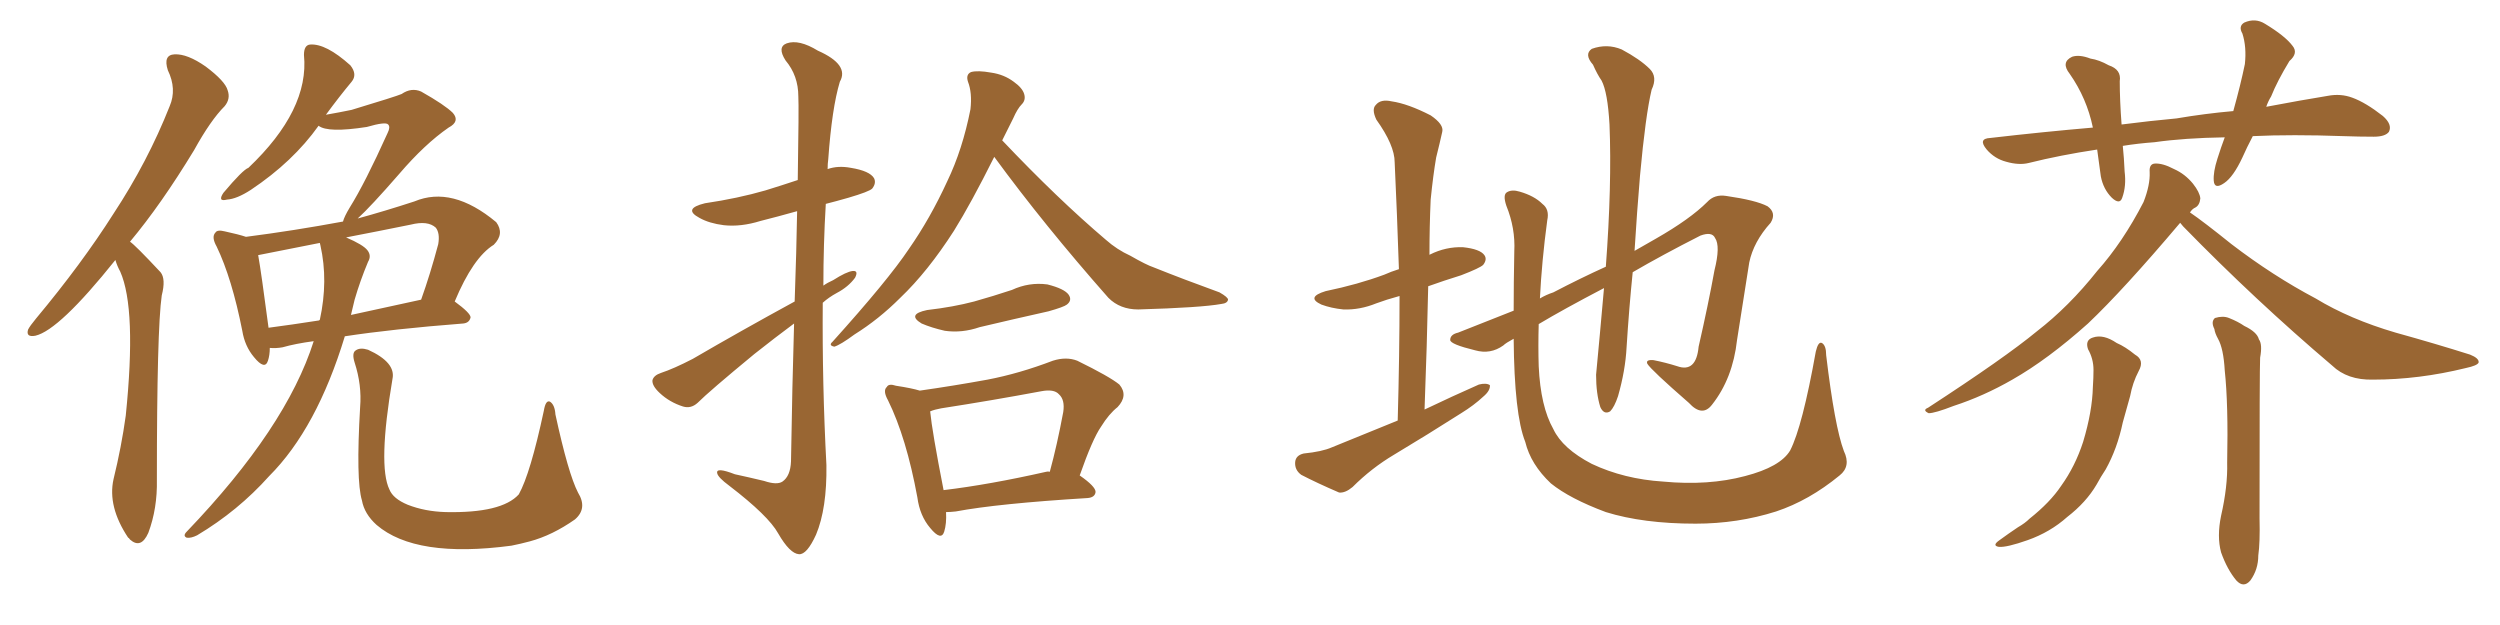 <svg xmlns="http://www.w3.org/2000/svg" xmlns:xlink="http://www.w3.org/1999/xlink" width="600" height="150"><path fill="#996633" padding="10" d="M75.29 81.88L75.29 81.88Q70.90 82.47 67.82 83.35L67.82 83.35Q66.21 83.64 64.75 83.50L64.75 83.50Q64.75 85.25 64.31 86.57L64.31 86.57Q63.57 88.92 60.94 85.69L60.94 85.69Q58.74 83.06 58.15 79.39L58.15 79.39Q55.66 66.80 52.00 59.18L52.00 59.18Q50.68 56.84 51.71 55.81L51.71 55.81Q52.15 55.08 53.91 55.52L53.91 55.52Q57.28 56.25 59.03 56.84L59.03 56.84Q70.46 55.37 82.32 53.17L82.32 53.17Q82.62 52.00 83.94 49.80L83.94 49.80Q87.60 43.95 93.02 31.93L93.02 31.93Q93.75 30.47 93.16 29.88L93.16 29.88Q92.58 29.15 88.04 30.47L88.04 30.47Q78.66 31.93 76.46 30.18L76.46 30.18Q70.31 38.82 60.21 45.56L60.21 45.56Q56.84 47.75 54.49 47.90L54.49 47.90Q52.15 48.49 53.61 46.29L53.61 46.29Q58.30 40.72 59.62 40.28L59.62 40.28Q74.27 26.37 72.95 13.18L72.95 13.18Q72.95 10.84 74.41 10.69L74.41 10.69Q78.22 10.40 84.08 15.67L84.08 15.67Q85.84 17.87 84.38 19.63L84.38 19.63Q81.45 23.14 78.22 27.54L78.22 27.54Q81.59 26.95 84.38 26.37L84.38 26.37Q95.07 23.14 96.39 22.56L96.39 22.56Q98.73 20.95 101.07 21.97L101.07 21.97Q106.79 25.20 108.69 27.10L108.69 27.10Q110.45 29.15 107.67 30.62L107.67 30.62Q101.95 34.57 95.80 41.75L95.80 41.75Q88.92 49.66 85.84 52.44L85.84 52.44Q92.29 50.68 99.46 48.34L99.46 48.34Q108.54 44.53 119.09 53.32L119.09 53.32Q121.14 56.10 118.51 58.74L118.51 58.74Q113.53 61.82 109.13 72.36L109.13 72.36Q112.94 75.15 112.94 76.17L112.94 76.17Q112.65 77.49 111.18 77.64L111.18 77.64Q94.19 78.96 82.76 80.71L82.76 80.71Q76.03 102.83 64.60 114.26L64.60 114.26Q57.13 122.61 47.31 128.47L47.31 128.47Q45.85 129.20 44.82 129.05L44.82 129.05Q43.80 128.61 44.82 127.59L44.82 127.59Q68.70 102.69 75.29 81.88ZM85.11 71.92L85.11 71.92Q84.67 73.68 84.23 75.59L84.23 75.59Q92.14 73.83 101.07 71.92L101.07 71.92Q103.27 65.77 105.18 58.59L105.18 58.59Q105.62 55.96 104.59 54.64L104.59 54.64Q102.69 52.88 98.58 53.91L98.58 53.91Q90.67 55.52 83.06 56.98L83.06 56.98Q87.16 58.74 88.18 60.06L88.18 60.06Q89.21 61.38 88.33 62.84L88.33 62.84Q86.43 67.38 85.11 71.92ZM76.90 58.89L76.90 58.89Q76.76 58.45 76.76 58.30L76.76 58.30Q76.03 58.45 61.96 61.23L61.96 61.23Q62.70 65.33 64.45 78.66L64.45 78.66Q70.02 77.93 76.61 76.90L76.61 76.90Q76.61 76.76 76.76 76.76L76.76 76.76Q78.81 67.38 76.90 58.89ZM86.43 97.71L86.43 97.71Q86.87 92.43 85.11 87.01L85.11 87.01Q84.38 84.67 85.40 84.08L85.40 84.08Q86.43 83.35 88.33 83.94L88.33 83.94Q95.07 87.01 94.19 90.97L94.19 90.97Q90.67 111.77 93.46 117.48L93.46 117.48Q94.34 119.68 97.85 121.14L97.85 121.14Q101.95 122.75 106.93 122.90L106.93 122.90Q120.41 123.19 124.51 118.65L124.51 118.65Q127.29 113.67 130.52 98.58L130.52 98.58Q130.96 95.95 131.98 96.39L131.98 96.39Q133.15 97.12 133.30 99.46L133.30 99.46Q136.38 113.67 138.72 118.21L138.72 118.21Q141.06 122.02 137.99 124.66L137.99 124.66Q132.57 128.47 127.15 129.93L127.15 129.93Q124.95 130.52 122.75 130.96L122.75 130.96Q99.76 134.03 90.38 125.98L90.38 125.98Q87.45 123.34 86.87 120.12L86.87 120.12Q85.40 115.28 86.43 97.71ZM27.69 62.40L27.69 62.40L27.69 62.40Q14.21 79.25 8.50 80.57L8.50 80.57Q6.15 81.01 6.74 79.10L6.74 79.10Q7.18 78.22 8.64 76.46L8.64 76.46Q19.63 63.28 27.25 51.27L27.25 51.27Q35.45 38.82 40.72 25.49L40.72 25.49Q42.48 21.39 40.28 16.85L40.28 16.85Q39.11 13.18 41.89 13.04L41.89 13.04Q44.97 12.89 49.37 15.97L49.37 15.97Q54.05 19.48 54.64 21.68L54.64 21.68Q55.37 23.73 53.91 25.49L53.91 25.49Q50.54 28.86 46.58 36.04L46.58 36.04Q38.67 49.07 31.20 58.01L31.20 58.01Q32.37 58.74 38.53 65.33L38.53 65.33Q39.84 66.94 38.82 70.90L38.82 70.90Q37.65 78.96 37.65 115.14L37.65 115.14Q37.79 122.02 35.60 127.88L35.60 127.88Q33.84 131.84 31.20 129.49L31.20 129.49Q30.91 129.05 30.76 129.05L30.76 129.05Q25.78 121.58 27.25 114.99L27.25 114.99Q29.15 107.23 30.18 99.76L30.18 99.76Q32.81 74.12 28.86 65.19L28.86 65.19Q28.13 63.87 27.69 62.40ZM190.72 72.36L190.72 72.36Q191.16 59.91 191.31 50.68L191.31 50.68Q186.62 52.00 182.52 53.03L182.52 53.03Q177.83 54.49 173.73 54.05L173.73 54.05Q170.21 53.61 167.87 52.29L167.87 52.29Q163.77 50.10 169.19 48.78L169.19 48.78Q177.10 47.61 183.69 45.70L183.69 45.70Q187.50 44.53 191.46 43.21L191.46 43.21Q191.75 25.49 191.60 23.14L191.60 23.14Q191.60 18.16 188.53 14.50L188.53 14.50Q186.47 11.28 188.82 10.40L188.82 10.40Q191.75 9.38 196.29 12.16L196.29 12.16Q203.91 15.53 201.56 19.63L201.56 19.63Q199.66 25.93 198.78 38.23L198.78 38.23Q198.63 39.26 198.63 40.58L198.63 40.58Q201.12 39.70 204.20 40.28L204.20 40.28Q208.74 41.02 209.77 42.77L209.77 42.77Q210.35 43.95 209.33 45.26L209.33 45.26Q208.59 46.00 203.61 47.46L203.61 47.46Q200.54 48.34 198.19 48.93L198.19 48.93Q197.61 58.74 197.61 68.55L197.61 68.55Q198.63 67.82 199.95 67.24L199.95 67.24Q203.17 65.19 204.64 65.04L204.64 65.04Q206.10 64.89 205.22 66.65L205.22 66.65Q203.61 68.85 200.83 70.31L200.83 70.31Q198.93 71.34 197.46 72.66L197.46 72.66Q197.31 92.14 198.34 111.62L198.34 111.62Q198.49 122.02 195.85 128.32L195.85 128.32Q193.65 133.15 191.75 133.01L191.75 133.01Q189.55 132.86 186.77 128.03L186.77 128.03Q184.42 123.78 175.05 116.60L175.05 116.60Q172.27 114.55 172.12 113.53L172.12 113.53Q171.83 112.06 176.37 113.82L176.37 113.82Q179.74 114.55 183.40 115.43L183.40 115.43Q186.47 116.46 187.79 115.58L187.79 115.58Q189.70 114.26 189.84 110.74L189.84 110.74Q190.14 92.14 190.58 77.64L190.58 77.64Q186.04 81.01 181.05 84.96L181.05 84.96Q170.21 93.90 167.43 96.68L167.43 96.68Q165.82 98.14 163.92 97.56L163.92 97.56Q160.69 96.53 158.35 94.34L158.35 94.34Q156.45 92.58 156.59 91.26L156.59 91.26Q156.88 90.09 158.64 89.50L158.64 89.50Q161.72 88.48 166.26 86.13L166.26 86.13Q177.83 79.39 190.72 72.36ZM238.62 37.65L238.62 37.65Q233.06 48.78 228.96 55.37L228.96 55.37Q222.66 65.19 216.06 71.48L216.06 71.48Q210.94 76.61 205.08 80.27L205.08 80.27Q201.71 82.76 200.24 83.20L200.24 83.20Q198.78 82.91 199.80 82.03L199.80 82.03Q213.13 67.24 218.12 59.77L218.12 59.77Q223.24 52.44 227.34 43.51L227.34 43.51Q231.01 35.89 232.91 26.22L232.91 26.22Q233.35 22.27 232.32 19.63L232.32 19.63Q231.74 17.87 233.06 17.29L233.06 17.29Q234.67 16.85 237.89 17.43L237.89 17.43Q240.97 17.87 243.31 19.63L243.31 19.63Q245.36 21.09 245.80 22.56L245.80 22.56Q246.24 24.02 245.21 25.05L245.21 25.05Q244.19 26.07 243.16 28.42L243.16 28.42Q241.85 31.05 240.53 33.69L240.53 33.69Q253.86 47.75 265.43 57.57L265.43 57.57Q268.07 59.91 271.29 61.38L271.29 61.38Q275.10 63.57 276.86 64.16L276.86 64.16Q284.18 67.09 292.68 70.17L292.68 70.17Q294.73 71.34 294.73 71.92L294.73 71.92Q294.58 72.80 293.12 72.95L293.12 72.95Q288.28 73.83 273.19 74.27L273.19 74.27Q268.80 74.27 266.02 71.48L266.02 71.48Q250.63 54.05 238.62 37.65ZM222.51 74.41L222.51 74.41Q228.81 73.68 233.79 72.36L233.79 72.36Q238.48 71.04 242.87 69.58L242.87 69.58Q246.97 67.68 251.37 68.26L251.37 68.26Q255.47 69.29 256.49 70.75L256.49 70.75Q257.37 72.07 256.05 73.10L256.05 73.10Q255.32 73.68 251.66 74.71L251.66 74.71Q243.16 76.61 235.11 78.52L235.11 78.52Q230.86 79.98 226.76 79.39L226.76 79.39Q223.54 78.66 221.19 77.64L221.19 77.64Q217.53 75.44 222.51 74.41ZM227.05 122.90L227.05 122.90Q227.20 125.68 226.61 127.59L226.61 127.59Q225.88 129.93 223.24 126.71L223.24 126.71Q220.75 123.78 220.17 119.38L220.17 119.38Q217.53 105.03 213.13 96.09L213.13 96.09Q211.82 93.75 212.84 92.87L212.84 92.87Q213.28 91.99 215.04 92.58L215.04 92.58Q218.85 93.16 220.75 93.75L220.75 93.75Q228.96 92.58 237.01 91.11L237.01 91.11Q244.63 89.65 252.69 86.57L252.69 86.57Q255.91 85.55 258.54 86.57L258.54 86.57Q266.31 90.38 268.65 92.29L268.65 92.29Q270.85 94.92 268.21 97.71L268.21 97.71Q266.16 99.32 264.26 102.39L264.26 102.39Q262.21 105.32 259.13 114.11L259.13 114.11Q262.94 116.75 262.94 118.07L262.94 118.07Q262.79 119.38 261.04 119.53L261.04 119.53Q239.50 120.85 229.39 122.75L229.39 122.75Q228.08 122.90 227.05 122.90ZM251.07 113.23L251.07 113.23L251.07 113.23Q251.51 113.09 251.95 113.23L251.95 113.23Q253.71 106.79 255.18 98.88L255.18 98.88Q255.62 95.95 254.15 94.63L254.15 94.63Q252.98 93.31 249.90 93.90L249.90 93.90Q238.18 96.09 225.88 98.00L225.88 98.00Q224.27 98.29 223.24 98.73L223.24 98.73Q223.68 103.42 226.46 117.63L226.46 117.63Q237.45 116.31 251.07 113.23ZM335.45 100.93L335.45 100.93Q335.89 85.25 335.89 71.04L335.89 71.04Q332.67 71.92 330.32 72.80L330.32 72.80Q326.37 74.41 322.41 74.27L322.41 74.27Q319.48 73.97 317.14 73.10L317.14 73.10Q313.33 71.34 318.16 69.87L318.16 69.87Q325.93 68.26 332.23 65.92L332.23 65.92Q333.84 65.19 335.74 64.60L335.74 64.60Q335.30 51.27 334.72 38.96L334.72 38.96Q334.72 34.86 330.32 28.71L330.32 28.71Q329.15 26.22 330.18 25.20L330.18 25.20Q331.35 23.73 333.98 24.32L333.98 24.32Q337.94 24.90 343.36 27.69L343.36 27.69Q346.58 29.88 346.14 31.64L346.14 31.64Q345.56 34.28 344.68 37.79L344.68 37.79Q343.95 42.04 343.36 47.90L343.36 47.90Q343.07 54.49 343.07 61.23L343.07 61.23Q343.07 61.08 343.21 61.08L343.21 61.08Q347.02 59.18 351.12 59.33L351.12 59.33Q355.22 59.77 356.25 61.23L356.25 61.23Q356.98 62.26 355.96 63.57L355.96 63.57Q355.22 64.31 350.68 66.06L350.68 66.06Q346.44 67.38 342.77 68.70L342.77 68.70Q342.48 82.91 341.89 98.29L341.89 98.29Q348.63 95.07 354.93 92.29L354.93 92.29Q356.69 91.85 357.57 92.43L357.57 92.43Q357.71 93.75 355.96 95.21L355.96 95.21Q353.76 97.27 350.68 99.17L350.68 99.17Q342.63 104.30 334.57 109.13L334.57 109.13Q329.15 112.35 324.61 116.89L324.61 116.89Q322.85 118.36 321.39 118.21L321.39 118.21Q315.97 115.87 312.30 113.96L312.30 113.96Q310.69 112.79 310.84 110.89L310.84 110.89Q310.99 109.28 312.89 108.84L312.89 108.84Q317.29 108.40 319.63 107.37L319.63 107.37Q327.83 104.00 335.45 100.93ZM442.53 108.25L442.53 108.25L442.53 108.25Q444.29 111.91 441.50 114.11L441.50 114.11Q434.18 120.12 426.27 122.75L426.27 122.75Q417.04 125.68 406.93 125.68L406.93 125.68Q394.34 125.68 385.40 122.90L385.40 122.90Q376.76 119.68 372.22 116.02L372.22 116.02Q367.38 111.47 366.06 106.05L366.06 106.05Q363.43 99.46 363.28 81.30L363.28 81.30Q361.38 82.32 360.79 82.91L360.79 82.91Q357.71 85.11 354.05 84.08L354.05 84.08Q348.05 82.62 348.05 81.59L348.05 81.59Q348.05 80.27 349.95 79.83L349.95 79.83Q355.22 77.78 363.28 74.56L363.28 74.56Q363.28 67.97 363.43 60.35L363.43 60.35Q363.72 54.79 361.52 49.37L361.52 49.37Q360.64 46.73 361.67 46.14L361.67 46.14Q362.84 45.41 364.75 46.00L364.75 46.00Q368.26 47.02 370.17 48.93L370.17 48.93Q371.92 50.24 371.34 52.88L371.34 52.88Q370.02 62.70 369.58 71.63L369.58 71.63Q371.04 70.75 372.80 70.17L372.80 70.17Q379.25 66.80 385.40 64.01L385.40 64.01Q386.87 44.38 386.28 29.88L386.28 29.88Q385.84 22.12 384.38 19.34L384.38 19.34Q383.35 17.87 382.32 15.53L382.32 15.53Q380.13 13.04 382.03 11.72L382.03 11.72Q385.69 10.40 389.21 11.87L389.21 11.87Q393.60 14.21 395.95 16.55L395.95 16.55Q397.85 18.46 396.39 21.53L396.39 21.53Q394.92 27.69 393.60 42.19L393.60 42.19Q392.87 50.83 392.29 60.21L392.29 60.21Q395.07 58.59 397.41 57.28L397.41 57.28Q405.62 52.59 409.72 48.49L409.72 48.49Q411.47 46.58 414.26 47.02L414.26 47.02Q421.44 48.05 424.22 49.51L424.22 49.51Q426.42 51.12 424.95 53.47L424.95 53.47Q420.85 58.01 419.82 62.99L419.82 62.99Q418.36 72.36 416.89 81.59L416.89 81.59Q415.87 90.82 410.89 97.12L410.89 97.12Q408.54 100.20 405.32 96.68L405.32 96.68Q396.24 88.77 395.36 87.30L395.36 87.30Q394.92 86.28 396.83 86.43L396.83 86.43Q399.76 87.01 402.54 87.89L402.54 87.89Q407.08 89.50 407.67 83.20L407.67 83.20Q410.01 72.95 411.47 64.89L411.47 64.89Q412.94 59.03 411.62 57.13L411.62 57.13Q410.89 55.52 408.11 56.54L408.11 56.54Q398.88 61.23 391.85 65.33L391.85 65.33Q390.97 73.97 390.38 83.35L390.38 83.35Q390.09 88.92 388.33 95.07L388.33 95.07Q387.45 97.71 386.43 98.73L386.43 98.73Q384.96 99.61 384.08 97.71L384.08 97.71Q383.06 94.48 383.06 89.94L383.06 89.94Q383.94 80.71 384.96 69.14L384.96 69.14Q375.15 74.27 369.29 77.78L369.29 77.78Q369.14 83.06 369.29 87.89L369.29 87.89Q369.73 97.56 372.80 102.98L372.80 102.98Q375 107.67 382.03 111.33L382.03 111.33Q389.79 114.99 399.17 115.58L399.17 115.58Q410.01 116.60 418.80 114.26L418.80 114.26Q427.29 112.06 429.64 108.11L429.64 108.11Q432.57 102.39 435.79 84.38L435.79 84.38Q436.38 81.88 437.26 82.32L437.26 82.32Q438.28 82.91 438.28 85.25L438.28 85.25Q440.33 102.39 442.53 108.25ZM540.67 32.67L540.67 32.67Q539.21 35.45 538.18 37.79L538.18 37.79Q535.99 42.48 533.79 43.95L533.79 43.95Q531.45 45.56 531.30 43.36L531.30 43.36Q531.15 41.31 532.18 38.09L532.18 38.09Q533.06 35.30 533.94 32.96L533.94 32.96Q524.27 33.11 517.09 34.13L517.09 34.13Q513.13 34.42 509.47 35.01L509.47 35.01Q509.77 37.94 509.91 41.16L509.91 41.16Q510.35 44.68 509.33 47.46L509.33 47.46Q508.74 49.22 506.84 47.46L506.84 47.46Q504.79 45.41 504.20 42.33L504.20 42.33Q503.76 39.11 503.32 35.89L503.32 35.89Q494.53 37.21 486.91 39.11L486.91 39.11Q484.57 39.70 481.49 38.82L481.49 38.82Q478.71 38.09 476.81 35.89L476.81 35.89Q474.61 33.25 477.69 33.11L477.69 33.11Q490.43 31.64 502.29 30.62L502.29 30.62Q500.83 23.58 496.73 17.72L496.73 17.72Q494.53 14.94 497.31 13.62L497.31 13.62Q499.07 13.04 501.71 14.06L501.71 14.06Q503.76 14.36 506.10 15.67L506.10 15.67Q509.18 16.70 508.74 19.48L508.74 19.48Q508.74 24.02 509.18 29.88L509.18 29.88Q516.06 29.00 522.36 28.42L522.36 28.42Q529.25 27.25 535.99 26.66L535.99 26.66Q537.74 20.36 538.77 15.38L538.77 15.38Q539.21 11.28 538.18 8.06L538.18 8.06Q537.16 6.30 538.62 5.42L538.62 5.42Q541.26 4.25 543.60 5.71L543.60 5.71Q548.44 8.64 550.20 10.99L550.20 10.99Q551.66 12.74 549.46 14.65L549.46 14.65Q546.53 19.48 545.07 23.14L545.07 23.14Q544.34 24.32 543.90 25.63L543.90 25.63Q552.39 24.02 558.69 23.00L558.69 23.00Q561.77 22.41 564.55 23.44L564.55 23.44Q567.77 24.61 571.88 27.83L571.88 27.83Q574.22 29.88 573.34 31.64L573.34 31.64Q572.46 32.81 569.68 32.81L569.68 32.81Q566.31 32.81 562.35 32.67L562.35 32.67Q550.05 32.23 540.67 32.67ZM523.24 53.47L523.24 53.47Q509.62 69.58 501.12 77.64L501.12 77.64Q491.46 86.28 482.96 91.11L482.96 91.11Q476.07 95.07 468.90 97.41L468.90 97.41Q464.36 99.17 462.89 99.17L462.89 99.17Q461.28 98.44 462.74 97.85L462.74 97.85Q481.20 85.84 488.82 79.54L488.82 79.54Q496.58 73.54 503.32 65.04L503.32 65.04Q509.47 58.15 514.45 48.49L514.45 48.49Q516.06 44.38 515.92 41.31L515.92 41.31Q515.77 39.40 517.09 39.26L517.09 39.26Q518.99 39.11 521.78 40.58L521.78 40.58Q524.41 41.75 526.32 44.09L526.32 44.09Q527.93 46.14 528.08 47.61L528.08 47.61Q527.93 49.22 526.90 49.80L526.90 49.80Q526.17 50.10 525.59 50.98L525.59 50.98Q528.81 53.17 535.55 58.59L535.55 58.59Q545.51 66.21 555.76 71.63L555.76 71.63Q563.96 76.61 574.95 79.83L574.95 79.83Q584.47 82.47 592.82 85.11L592.82 85.11Q595.02 85.99 594.87 87.01L594.87 87.01Q594.58 87.74 591.80 88.33L591.80 88.33Q580.52 91.11 569.53 91.11L569.53 91.11Q563.38 91.26 559.72 87.74L559.72 87.74Q541.26 72.07 523.97 54.35L523.97 54.35Q523.39 53.61 523.24 53.47ZM501.12 83.79L501.12 83.79Q500.39 81.59 502.29 81.01L502.29 81.01Q504.79 80.13 508.01 82.32L508.01 82.32Q510.06 83.20 512.40 85.11L512.40 85.11Q514.75 86.43 513.28 89.06L513.28 89.06Q511.82 91.85 511.23 95.07L511.23 95.07Q510.35 98.14 509.47 101.37L509.47 101.37Q508.15 107.67 505.37 112.65L505.37 112.65Q504.20 114.40 503.17 116.31L503.17 116.31Q500.68 120.56 496.14 124.07L496.14 124.07Q492.04 127.73 486.62 129.64L486.62 129.64Q481.64 131.40 479.74 131.25L479.74 131.25Q477.98 130.96 479.88 129.64L479.88 129.64Q482.08 128.03 484.28 126.56L484.28 126.56Q486.04 125.54 487.06 124.51L487.06 124.51Q492.04 120.56 494.68 116.60L494.68 116.60Q498.05 111.91 499.95 106.05L499.95 106.05Q502.15 98.73 502.29 92.87L502.29 92.87Q502.44 90.67 502.44 88.77L502.44 88.77Q502.44 86.13 501.12 83.79ZM531.45 78.96L531.45 78.96L531.45 78.96Q530.57 77.20 531.59 76.32L531.59 76.32Q533.50 75.73 534.96 76.32L534.96 76.32Q537.16 77.20 538.62 78.22L538.62 78.22Q541.70 79.69 542.14 81.45L542.14 81.45Q543.02 82.62 542.43 85.84L542.43 85.84Q542.29 88.18 542.29 124.37L542.29 124.37Q542.43 130.22 541.99 133.30L541.99 133.30Q541.99 136.67 540.09 139.31L540.09 139.31Q538.48 141.21 536.72 139.31L536.72 139.31Q534.52 136.67 533.06 132.57L533.06 132.57Q532.03 128.76 533.06 123.78L533.06 123.78Q534.67 116.75 534.52 111.04L534.52 111.04Q534.81 96.97 533.94 88.92L533.94 88.92Q533.64 83.64 532.32 81.30L532.32 81.30Q531.59 79.98 531.45 78.96Z"/></svg>